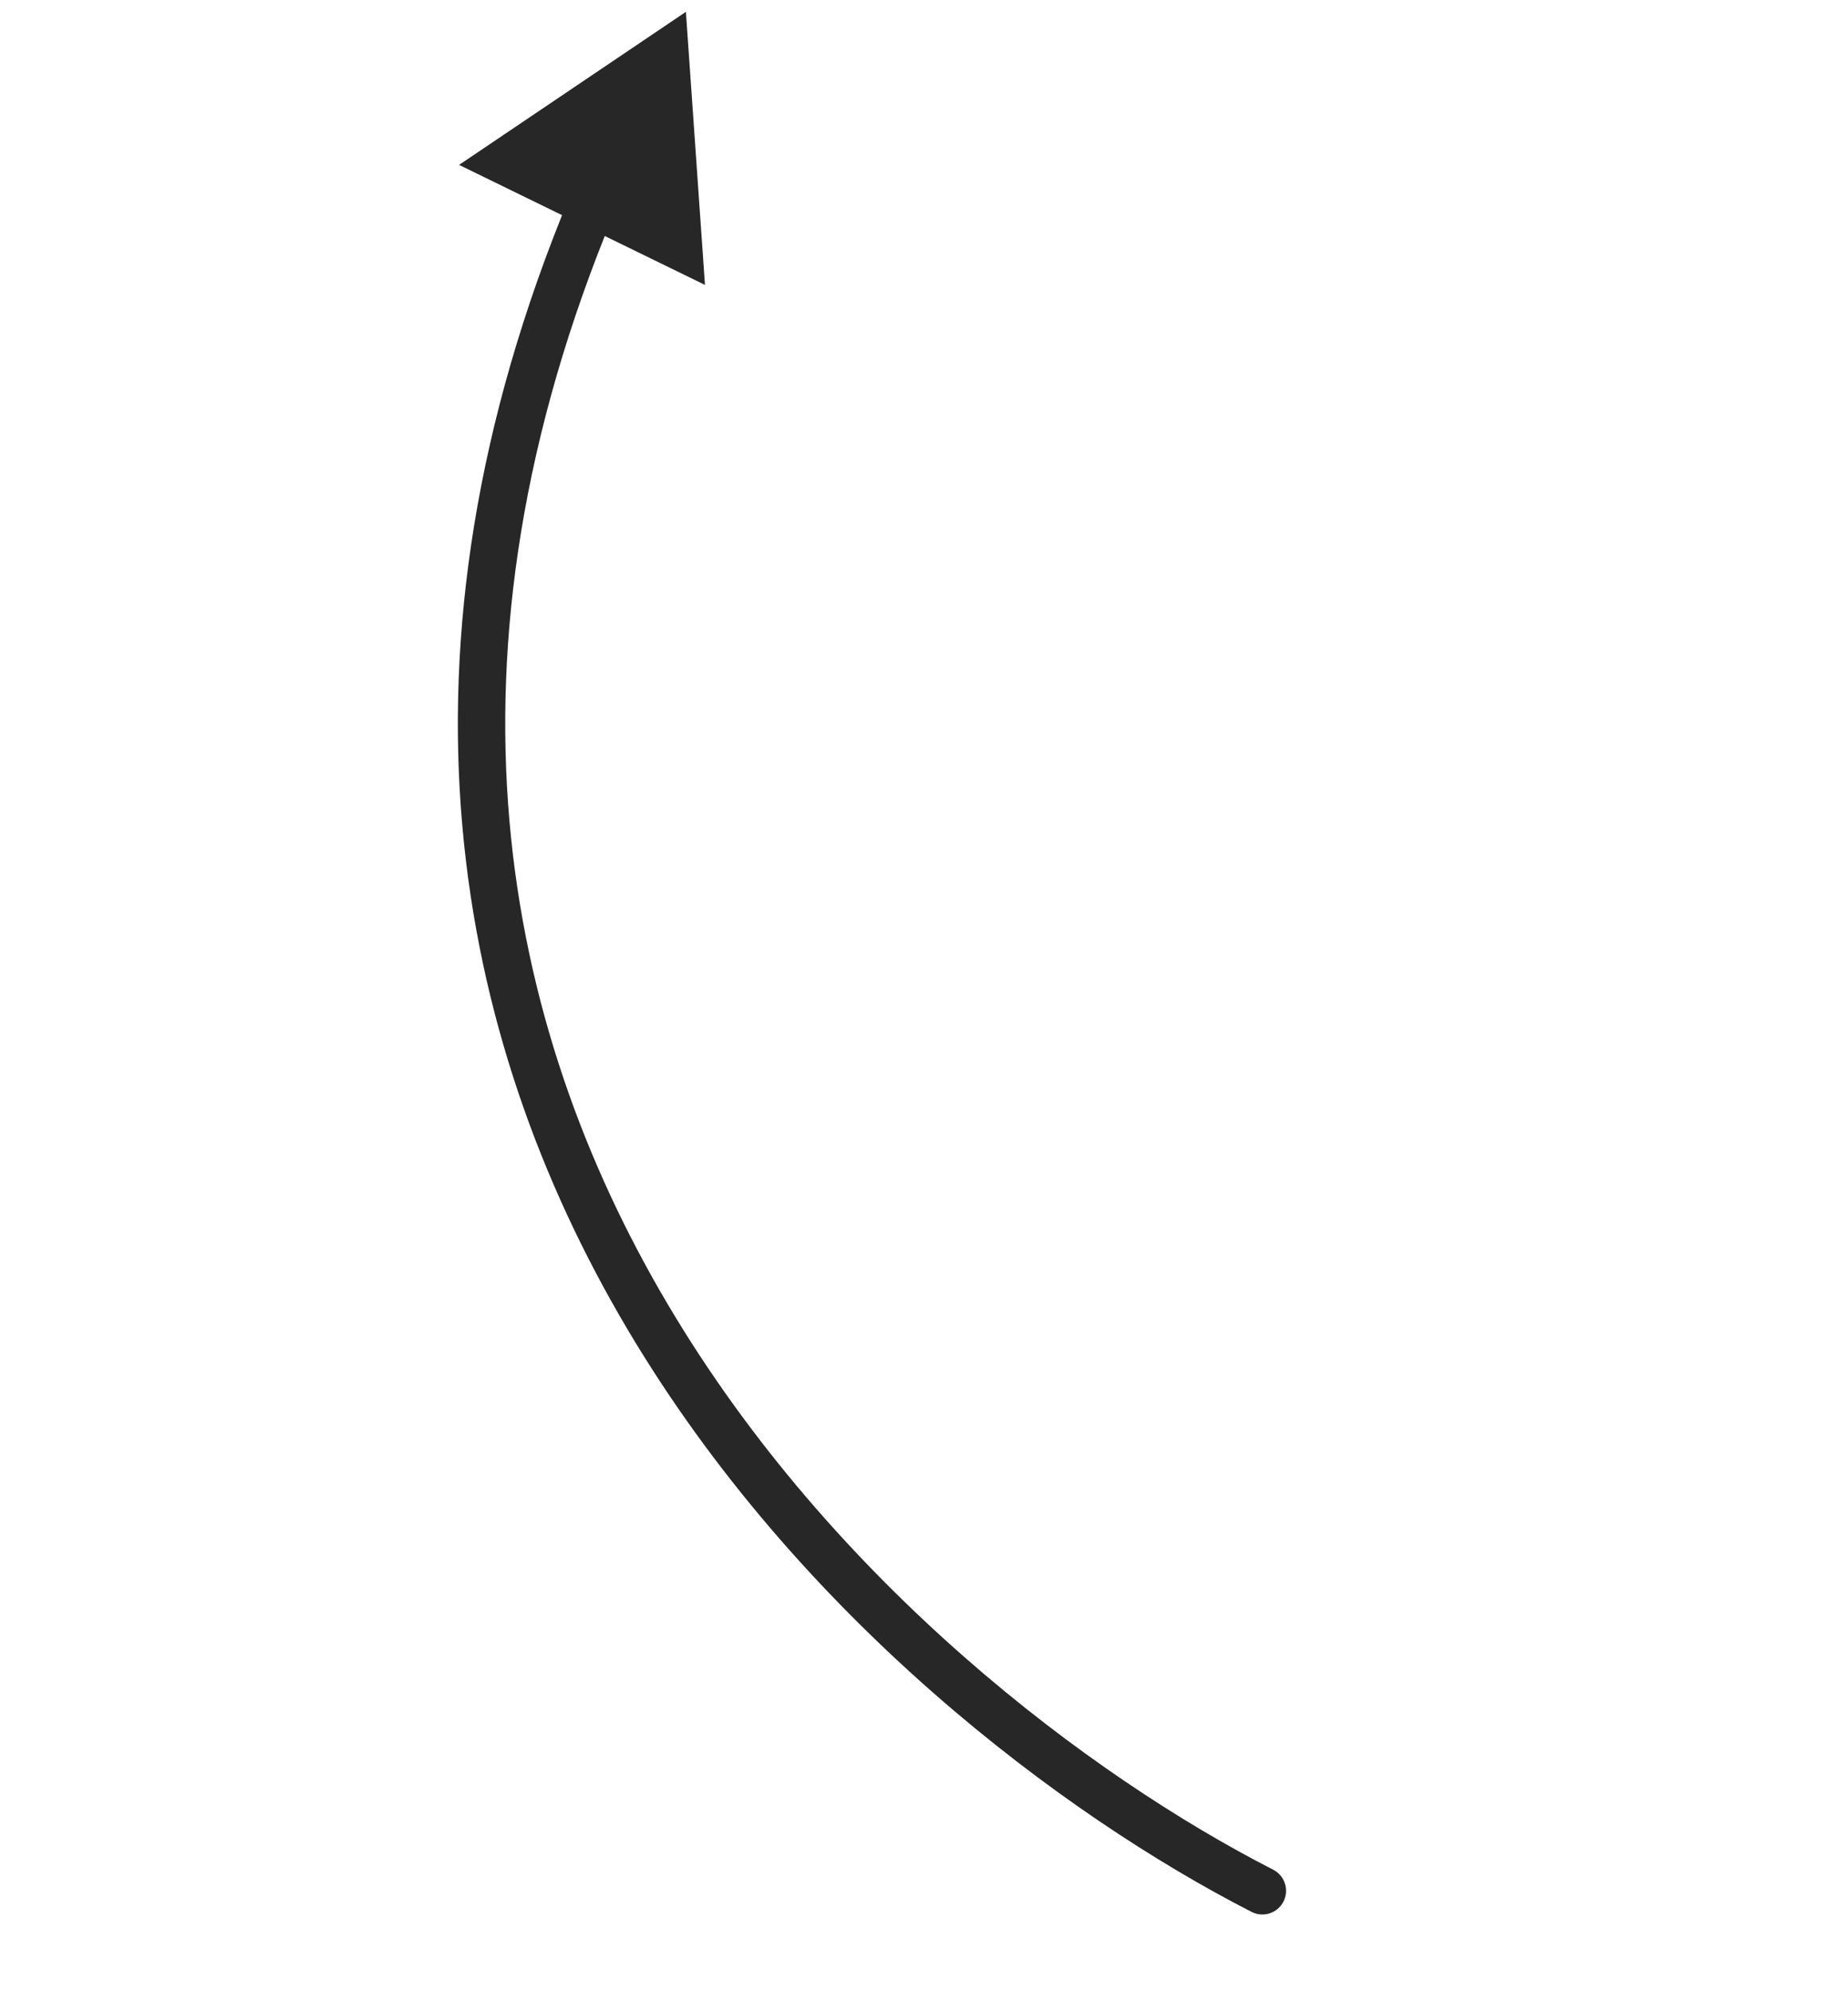 <svg width="78" height="84" viewBox="0 0 78 84" fill="none" xmlns="http://www.w3.org/2000/svg">
<path d="M53.737 78.873C54.229 79.124 54.423 79.727 54.172 80.219C53.92 80.71 53.318 80.905 52.826 80.653L53.737 78.873ZM28.95 0.5L29.755 12.019L19.377 6.956L28.95 0.5ZM52.826 80.653C44.885 76.591 33.672 68.232 26.447 56.013C19.195 43.747 15.988 27.623 24.08 8.206L25.926 8.975C18.096 27.763 21.21 43.226 28.169 54.995C35.155 66.811 46.042 74.936 53.737 78.873L52.826 80.653Z" fill="#282727"/>
</svg>

